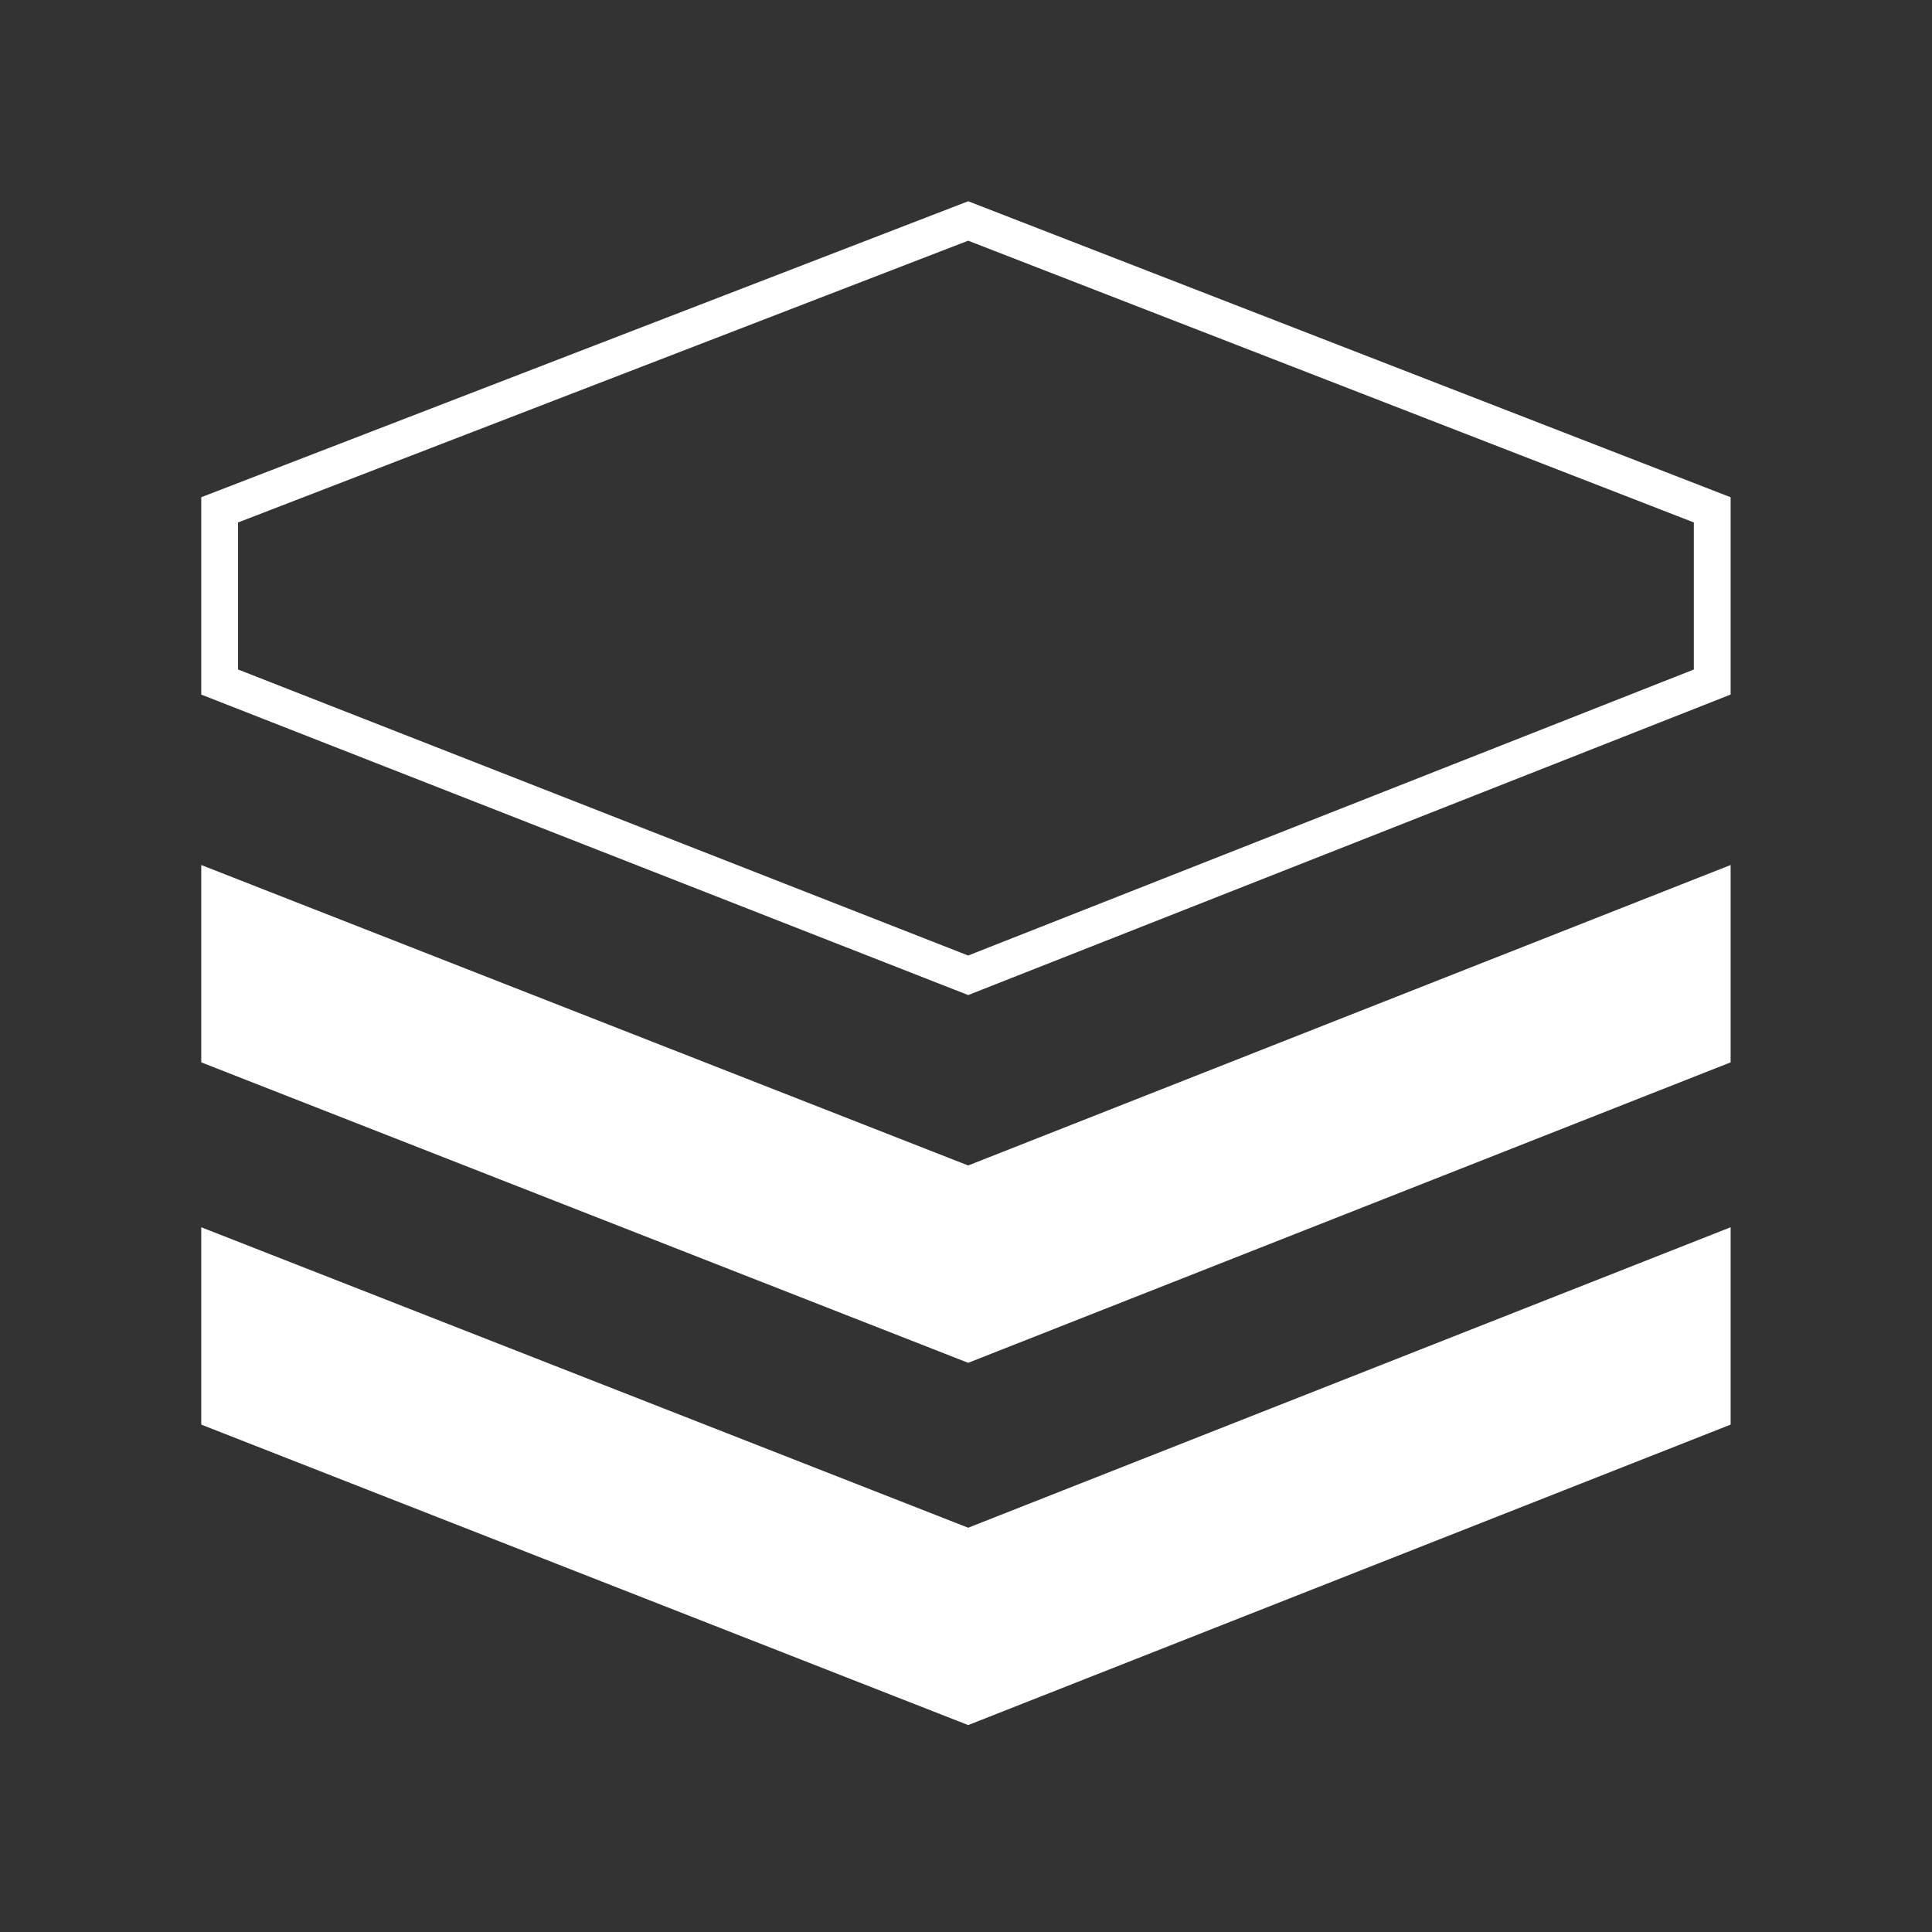 <?xml version="1.0" encoding="UTF-8"?>
<svg xmlns="http://www.w3.org/2000/svg" width="48" height="48" viewBox="0 0 48 48" fill="none">
  <rect x="0" y="0" width="48" height="48" fill="#333333" stroke="none"/>
  <path d="M5.457 16.945V12.667L24.054 5.49L42.54 12.667V16.945L24.054 24.231L5.457 16.945Z" stroke="white" stroke-width="0.914"></path>
  <path d="M5 21.491V26.394L24.054 33.859L42.997 26.394V21.491L24.054 28.956L5 21.491Z" fill="white"></path>
  <path d="M5 30.491V35.394L24.054 42.859L42.997 35.394V30.491L24.054 37.956L5 30.491Z" fill="white"></path>
</svg>
